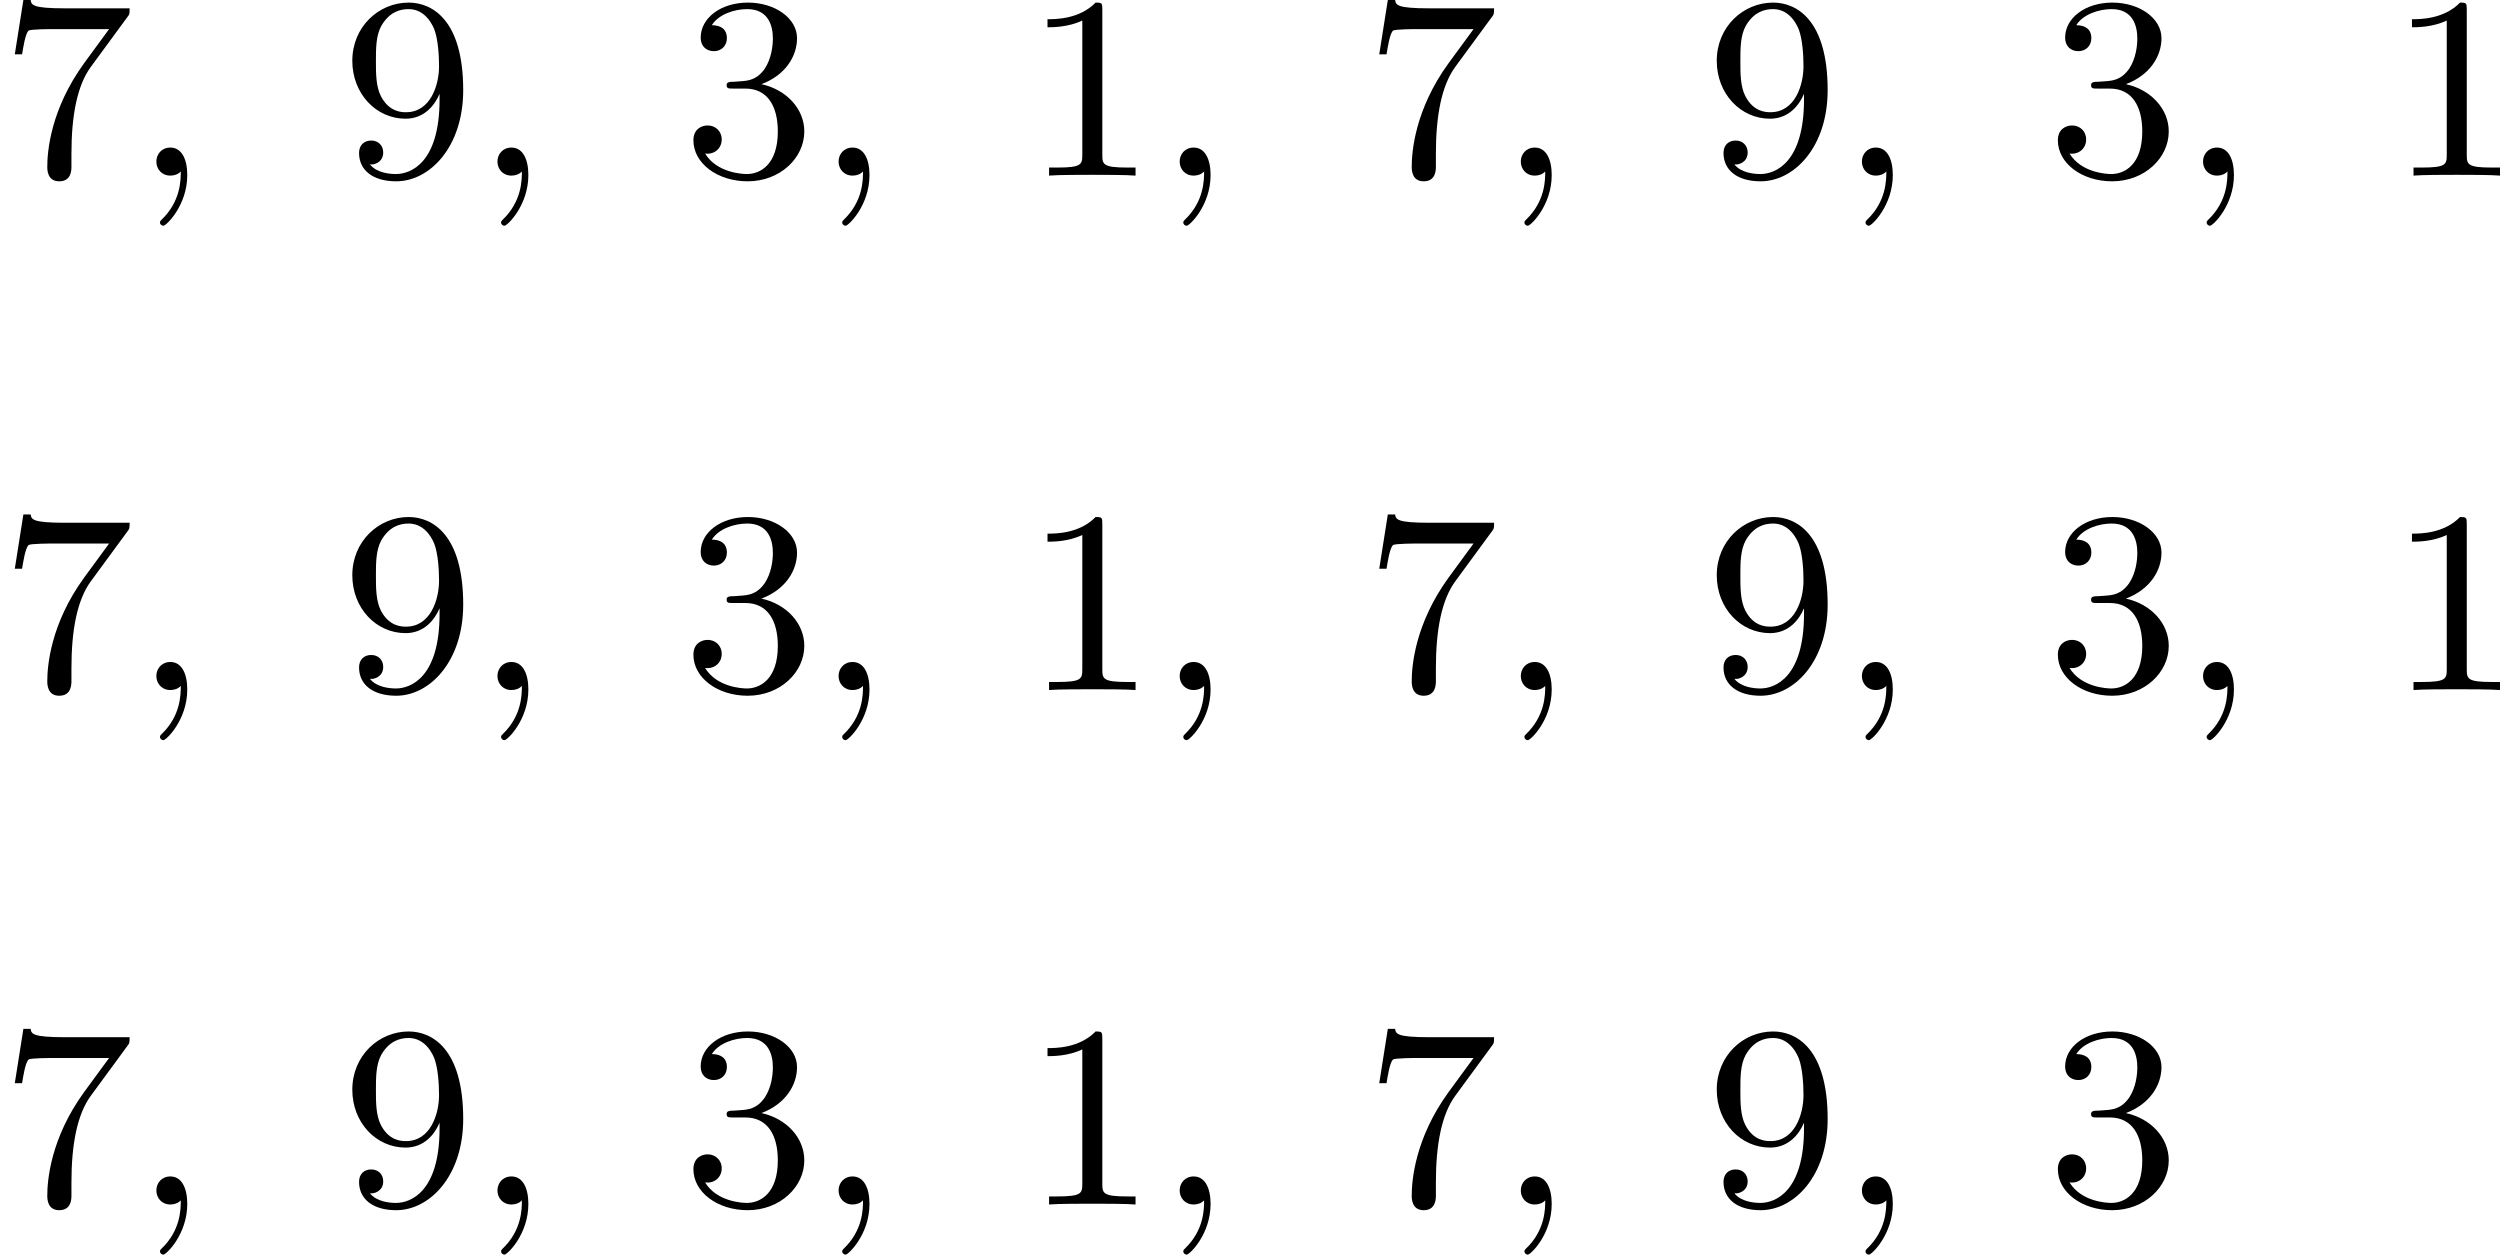 <?xml version='1.0' encoding='UTF-8'?>
<!-- This file was generated by dvisvgm 2.13.3 -->
<svg version='1.1' xmlns='http://www.w3.org/2000/svg' xmlns:xlink='http://www.w3.org/1999/xlink' width='172.59pt' height='86.613pt' viewBox='437.38 352.013 172.59 86.613'>
<defs>
<path id='g1-59' d='M1.632-.143C1.632 .152 1.632 .888 .968 1.524C.915 1.578 .915 1.587 .915 1.623C.915 1.686 .977 1.731 1.031 1.731C1.13 1.731 1.856 1.031 1.856-.018C1.856-.574 1.659-.968 1.273-.968C.968-.968 .789-.735 .789-.484S.968 0 1.273 0C1.408 0 1.542-.045 1.632-.143Z'/>
<path id='g4-49' d='M2.726-5.73C2.726-5.954 2.717-5.972 2.493-5.972C1.937-5.398 1.112-5.398 .834-5.398V-5.12C1.004-5.12 1.551-5.12 2.035-5.353V-.717C2.035-.386 2.008-.278 1.175-.278H.888V0C1.21-.027 2.008-.027 2.376-.027S3.551-.027 3.873 0V-.278H3.587C2.753-.278 2.726-.386 2.726-.717V-5.73Z'/>
<path id='g4-51' d='M2.735-3.156C3.569-3.47 3.963-4.125 3.963-4.743C3.963-5.434 3.201-5.972 2.268-5.972S.637-5.443 .637-4.761C.637-4.465 .834-4.295 1.094-4.295S1.542-4.483 1.542-4.743C1.542-5.057 1.327-5.192 1.022-5.192C1.255-5.568 1.802-5.747 2.242-5.747C2.986-5.747 3.129-5.156 3.129-4.734C3.129-4.465 3.075-4.035 2.851-3.694C2.573-3.291 2.26-3.273 2-3.255C1.775-3.237 1.757-3.237 1.686-3.237C1.605-3.228 1.533-3.219 1.533-3.12C1.533-3.004 1.605-3.004 1.757-3.004H2.179C2.959-3.004 3.3-2.376 3.3-1.524C3.3-.377 2.69-.054 2.233-.054C2.062-.054 1.193-.099 .789-.762C1.112-.717 1.363-.941 1.363-1.246C1.363-1.542 1.139-1.731 .879-1.731C.655-1.731 .386-1.596 .386-1.219C.386-.421 1.219 .197 2.26 .197C3.38 .197 4.214-.61 4.214-1.524C4.214-2.304 3.596-2.968 2.735-3.156Z'/>
<path id='g4-55' d='M4.394-5.469C4.474-5.568 4.474-5.586 4.474-5.774H2.242C1.112-5.774 1.085-5.891 1.058-6.061H.807L.511-4.187H.762C.798-4.394 .87-4.896 .986-5.003C1.049-5.057 1.757-5.057 1.883-5.057H3.766L2.905-3.882C1.739-2.277 1.632-.816 1.632-.305C1.632-.206 1.632 .197 2.044 .197C2.466 .197 2.466-.197 2.466-.314V-.753C2.466-2.071 2.663-3.111 3.138-3.757L4.394-5.469Z'/>
<path id='g4-57' d='M3.398-2.824V-2.627C3.398-.439 2.403-.054 1.892-.054C1.686-.054 1.228-.09 .995-.386H1.031C1.103-.368 1.453-.439 1.453-.798C1.453-1.031 1.291-1.21 1.04-1.21S.619-1.049 .619-.78C.619-.188 1.094 .197 1.901 .197C3.058 .197 4.214-.986 4.214-2.95C4.214-5.38 3.138-5.972 2.331-5.972C1.3-5.972 .386-5.138 .386-3.963C.386-2.824 1.21-1.964 2.224-1.964C2.878-1.964 3.237-2.439 3.398-2.824ZM2.242-2.188C2.098-2.188 1.659-2.188 1.372-2.744C1.201-3.084 1.201-3.524 1.201-3.954S1.201-4.833 1.39-5.174C1.659-5.631 2.008-5.747 2.331-5.747C2.941-5.747 3.183-5.129 3.219-5.039C3.344-4.707 3.38-4.16 3.38-3.775C3.38-3.12 3.084-2.188 2.242-2.188Z'/>
</defs>
<g id='page12' transform='matrix(2 0 0 2 0 0)'>
<use x='218.69' y='182.068' xlink:href='#g4-55'/>
<use x='223.298' y='182.068' xlink:href='#g1-59'/>
<use x='230.465' y='182.068' xlink:href='#g4-57'/>
<use x='235.072' y='182.068' xlink:href='#g1-59'/>
<use x='242.239' y='182.068' xlink:href='#g4-51'/>
<use x='246.847' y='182.068' xlink:href='#g1-59'/>
<use x='254.014' y='182.068' xlink:href='#g4-49'/>
<use x='258.621' y='182.068' xlink:href='#g1-59'/>
<use x='265.788' y='182.068' xlink:href='#g4-55'/>
<use x='270.396' y='182.068' xlink:href='#g1-59'/>
<use x='277.563' y='182.068' xlink:href='#g4-57'/>
<use x='282.17' y='182.068' xlink:href='#g1-59'/>
<use x='289.337' y='182.068' xlink:href='#g4-51'/>
<use x='293.945' y='182.068' xlink:href='#g1-59'/>
<use x='301.112' y='182.068' xlink:href='#g4-49'/>
<use x='218.69' y='199.825' xlink:href='#g4-55'/>
<use x='223.298' y='199.825' xlink:href='#g1-59'/>
<use x='230.465' y='199.825' xlink:href='#g4-57'/>
<use x='235.072' y='199.825' xlink:href='#g1-59'/>
<use x='242.239' y='199.825' xlink:href='#g4-51'/>
<use x='246.847' y='199.825' xlink:href='#g1-59'/>
<use x='254.014' y='199.825' xlink:href='#g4-49'/>
<use x='258.621' y='199.825' xlink:href='#g1-59'/>
<use x='265.788' y='199.825' xlink:href='#g4-55'/>
<use x='270.396' y='199.825' xlink:href='#g1-59'/>
<use x='277.563' y='199.825' xlink:href='#g4-57'/>
<use x='282.17' y='199.825' xlink:href='#g1-59'/>
<use x='289.337' y='199.825' xlink:href='#g4-51'/>
<use x='293.945' y='199.825' xlink:href='#g1-59'/>
<use x='301.112' y='199.825' xlink:href='#g4-49'/>
<use x='218.69' y='217.583' xlink:href='#g4-55'/>
<use x='223.298' y='217.583' xlink:href='#g1-59'/>
<use x='230.465' y='217.583' xlink:href='#g4-57'/>
<use x='235.072' y='217.583' xlink:href='#g1-59'/>
<use x='242.239' y='217.583' xlink:href='#g4-51'/>
<use x='246.847' y='217.583' xlink:href='#g1-59'/>
<use x='254.014' y='217.583' xlink:href='#g4-49'/>
<use x='258.621' y='217.583' xlink:href='#g1-59'/>
<use x='265.788' y='217.583' xlink:href='#g4-55'/>
<use x='270.396' y='217.583' xlink:href='#g1-59'/>
<use x='277.563' y='217.583' xlink:href='#g4-57'/>
<use x='282.17' y='217.583' xlink:href='#g1-59'/>
<use x='289.337' y='217.583' xlink:href='#g4-51'/>
</g>
</svg>